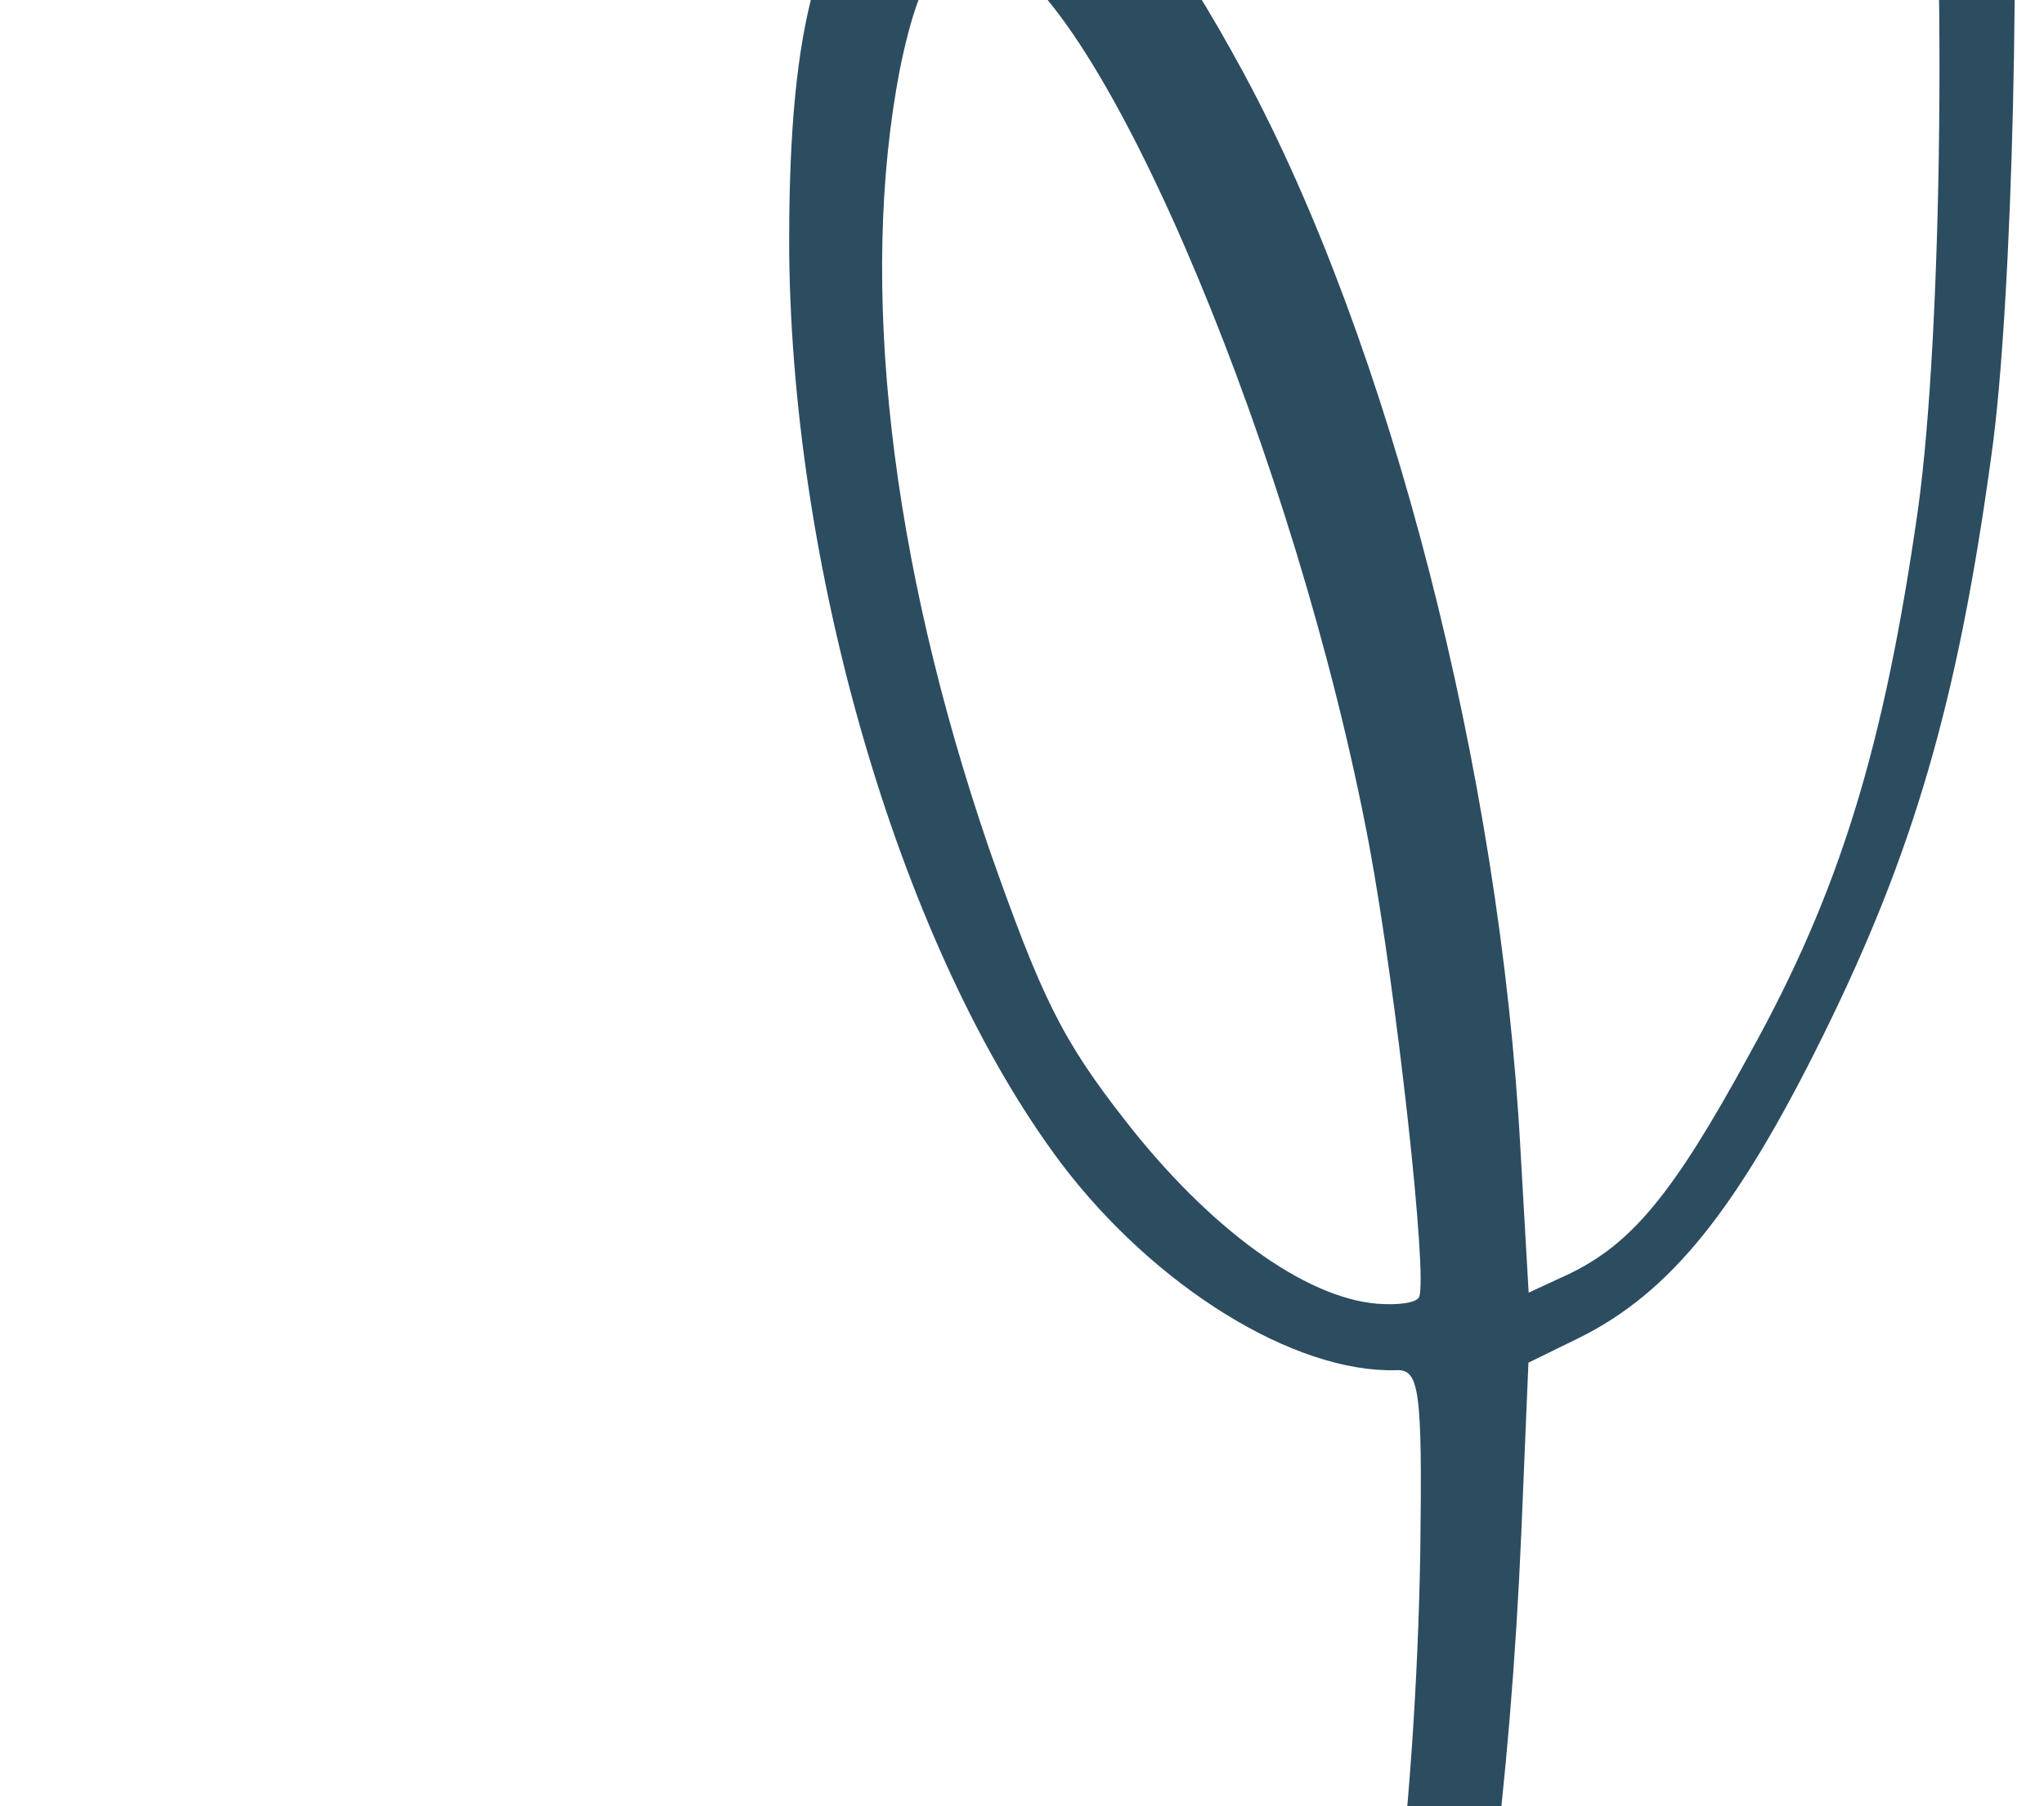 <?xml version="1.0" encoding="UTF-8"?> <svg xmlns="http://www.w3.org/2000/svg" width="387" height="342" viewBox="0 0 387 342" fill="none"> <path fill-rule="evenodd" clip-rule="evenodd" d="M78.654 857.156C100.756 800.866 116.136 726.353 118.969 663.528C119.661 650.05 120.144 638.094 120.354 636.572C120.456 635.267 126.428 634.151 133.492 634.117C149.253 634.582 161.936 628.108 179.776 610.09C200.646 589.232 216.503 565.899 233.608 531.258C265.56 467.095 283.947 385.395 288.029 290.399L289.386 258.009L299.035 253.289C316.271 244.728 328.907 229.017 345.151 196.119C362.255 161.479 370.695 132.857 377.086 85.881C381.072 57.499 382.771 -14.556 380.399 -53.665L379.227 -70.503L392.058 -69.045C427.183 -64.98 467.664 -97.562 481.787 -141.533C506.181 -217.287 481.733 -387.341 429.51 -505.532C412.027 -545.327 401.074 -562.116 382.626 -578C371.055 -588.049 370.183 -588.479 365.74 -586.067C359.454 -582.667 356.014 -575.152 356.064 -565.372C356.339 -553.855 358.185 -554.298 358.888 -565.603C359.589 -577.452 366.189 -583.135 372.412 -577.623C398.07 -554.386 420.959 -498.643 448.016 -392.608C474.292 -290.481 482.686 -221.3 475.343 -169.103C471.36 -140.178 458.128 -113.381 441.893 -100.26C426.631 -88.014 412.966 -82.296 399.704 -82.883C381.77 -83.338 377.514 -86.795 376.349 -102.002C375.985 -109.499 373.136 -135.565 370.077 -160.109C361.46 -230.483 350.47 -275.744 332.207 -319.447C318.016 -353.282 308.916 -368.885 298.324 -378.722C286.094 -390.18 280.541 -392.109 269.908 -388.688C251.681 -382.513 248.716 -367.176 255.727 -313.311C263.644 -252.496 279.361 -196.501 300.217 -155.853C313.719 -129.404 326.195 -112.405 346.507 -93.162L362.125 -78.134L364.638 -54.131C368.648 -13.4 367.841 62.889 363.121 96.6C356.719 141.402 348.381 168.719 331.257 199.557C316.721 226.252 308.835 235.636 296.8 241.346L289.427 244.751L287.877 217.7C284.037 146.433 263.192 65.143 235.435 13.771C221.941 -11.047 214.287 -20.246 200.559 -27.025C185.959 -34.234 175.091 -34.18 167.63 -26.754C154.222 -13.322 149.218 7.241 149.425 47.991C150.065 109.82 171.183 180.676 200.945 220.302C218.671 243.687 245.054 259.966 264.288 259.436C268.743 259.197 269.305 262.998 268.916 293.427C267.259 395.04 243.634 493.935 206.331 553.017C181.644 592.585 154.386 618.148 137.756 617.795C121.887 617.547 120.246 615.382 119.03 589.851C118.312 577.032 115.607 557.811 113.27 547.173C108.052 525.356 89.722 490.021 81.442 485.932C74.687 482.597 63.951 487.322 54.656 497.366C45.79 506.537 44.34 520.454 49.473 546.835C53.712 568.439 63.921 588.384 80.529 605.798C93.532 619.535 93.981 622.466 91.306 673.445C89.232 714.423 83.263 758.898 74.24 801.323C57.037 880.626 39.011 926.465 13.616 954.843C6.375 962.921 0.544 970.339 0.982 971.097C1.647 973.593 31.065 945.303 40.024 933.197C48.119 922.29 70.178 878.714 78.654 857.156ZM260.746 246.848C246.938 245.721 228.829 232.444 213.077 212.201C200.934 196.721 197.089 188.59 187.275 160.71C168.411 105.6 162.604 53.685 170.333 13.331C174.468 -7.119 179.546 -13.012 188.916 -8.385C209.835 1.944 245.591 87.615 259.218 159.921C264.47 188.258 270.395 242.128 268.673 245.614C268.136 246.703 264.66 247.155 260.746 246.848ZM85.61 579.04C79.263 570.487 71.628 543.683 71.448 529.775L71.28 518.039L75.341 525.735C82.363 538.958 92.894 579.656 90.42 584.667C90.313 584.885 88.018 582.397 85.61 579.04ZM342.783 -120.202C317.52 -151.374 299.276 -191.274 285.86 -243.695C273.549 -292.317 265.503 -357.261 270.666 -367.719C276.368 -379.266 290.146 -362.707 308.279 -323.133C323.337 -289.954 331.617 -264.458 340.96 -222.45C348.636 -187.496 360.362 -104.206 357.535 -104.518C356.23 -104.62 349.674 -111.651 342.783 -120.202Z" fill="#2C4C60"></path> </svg> 